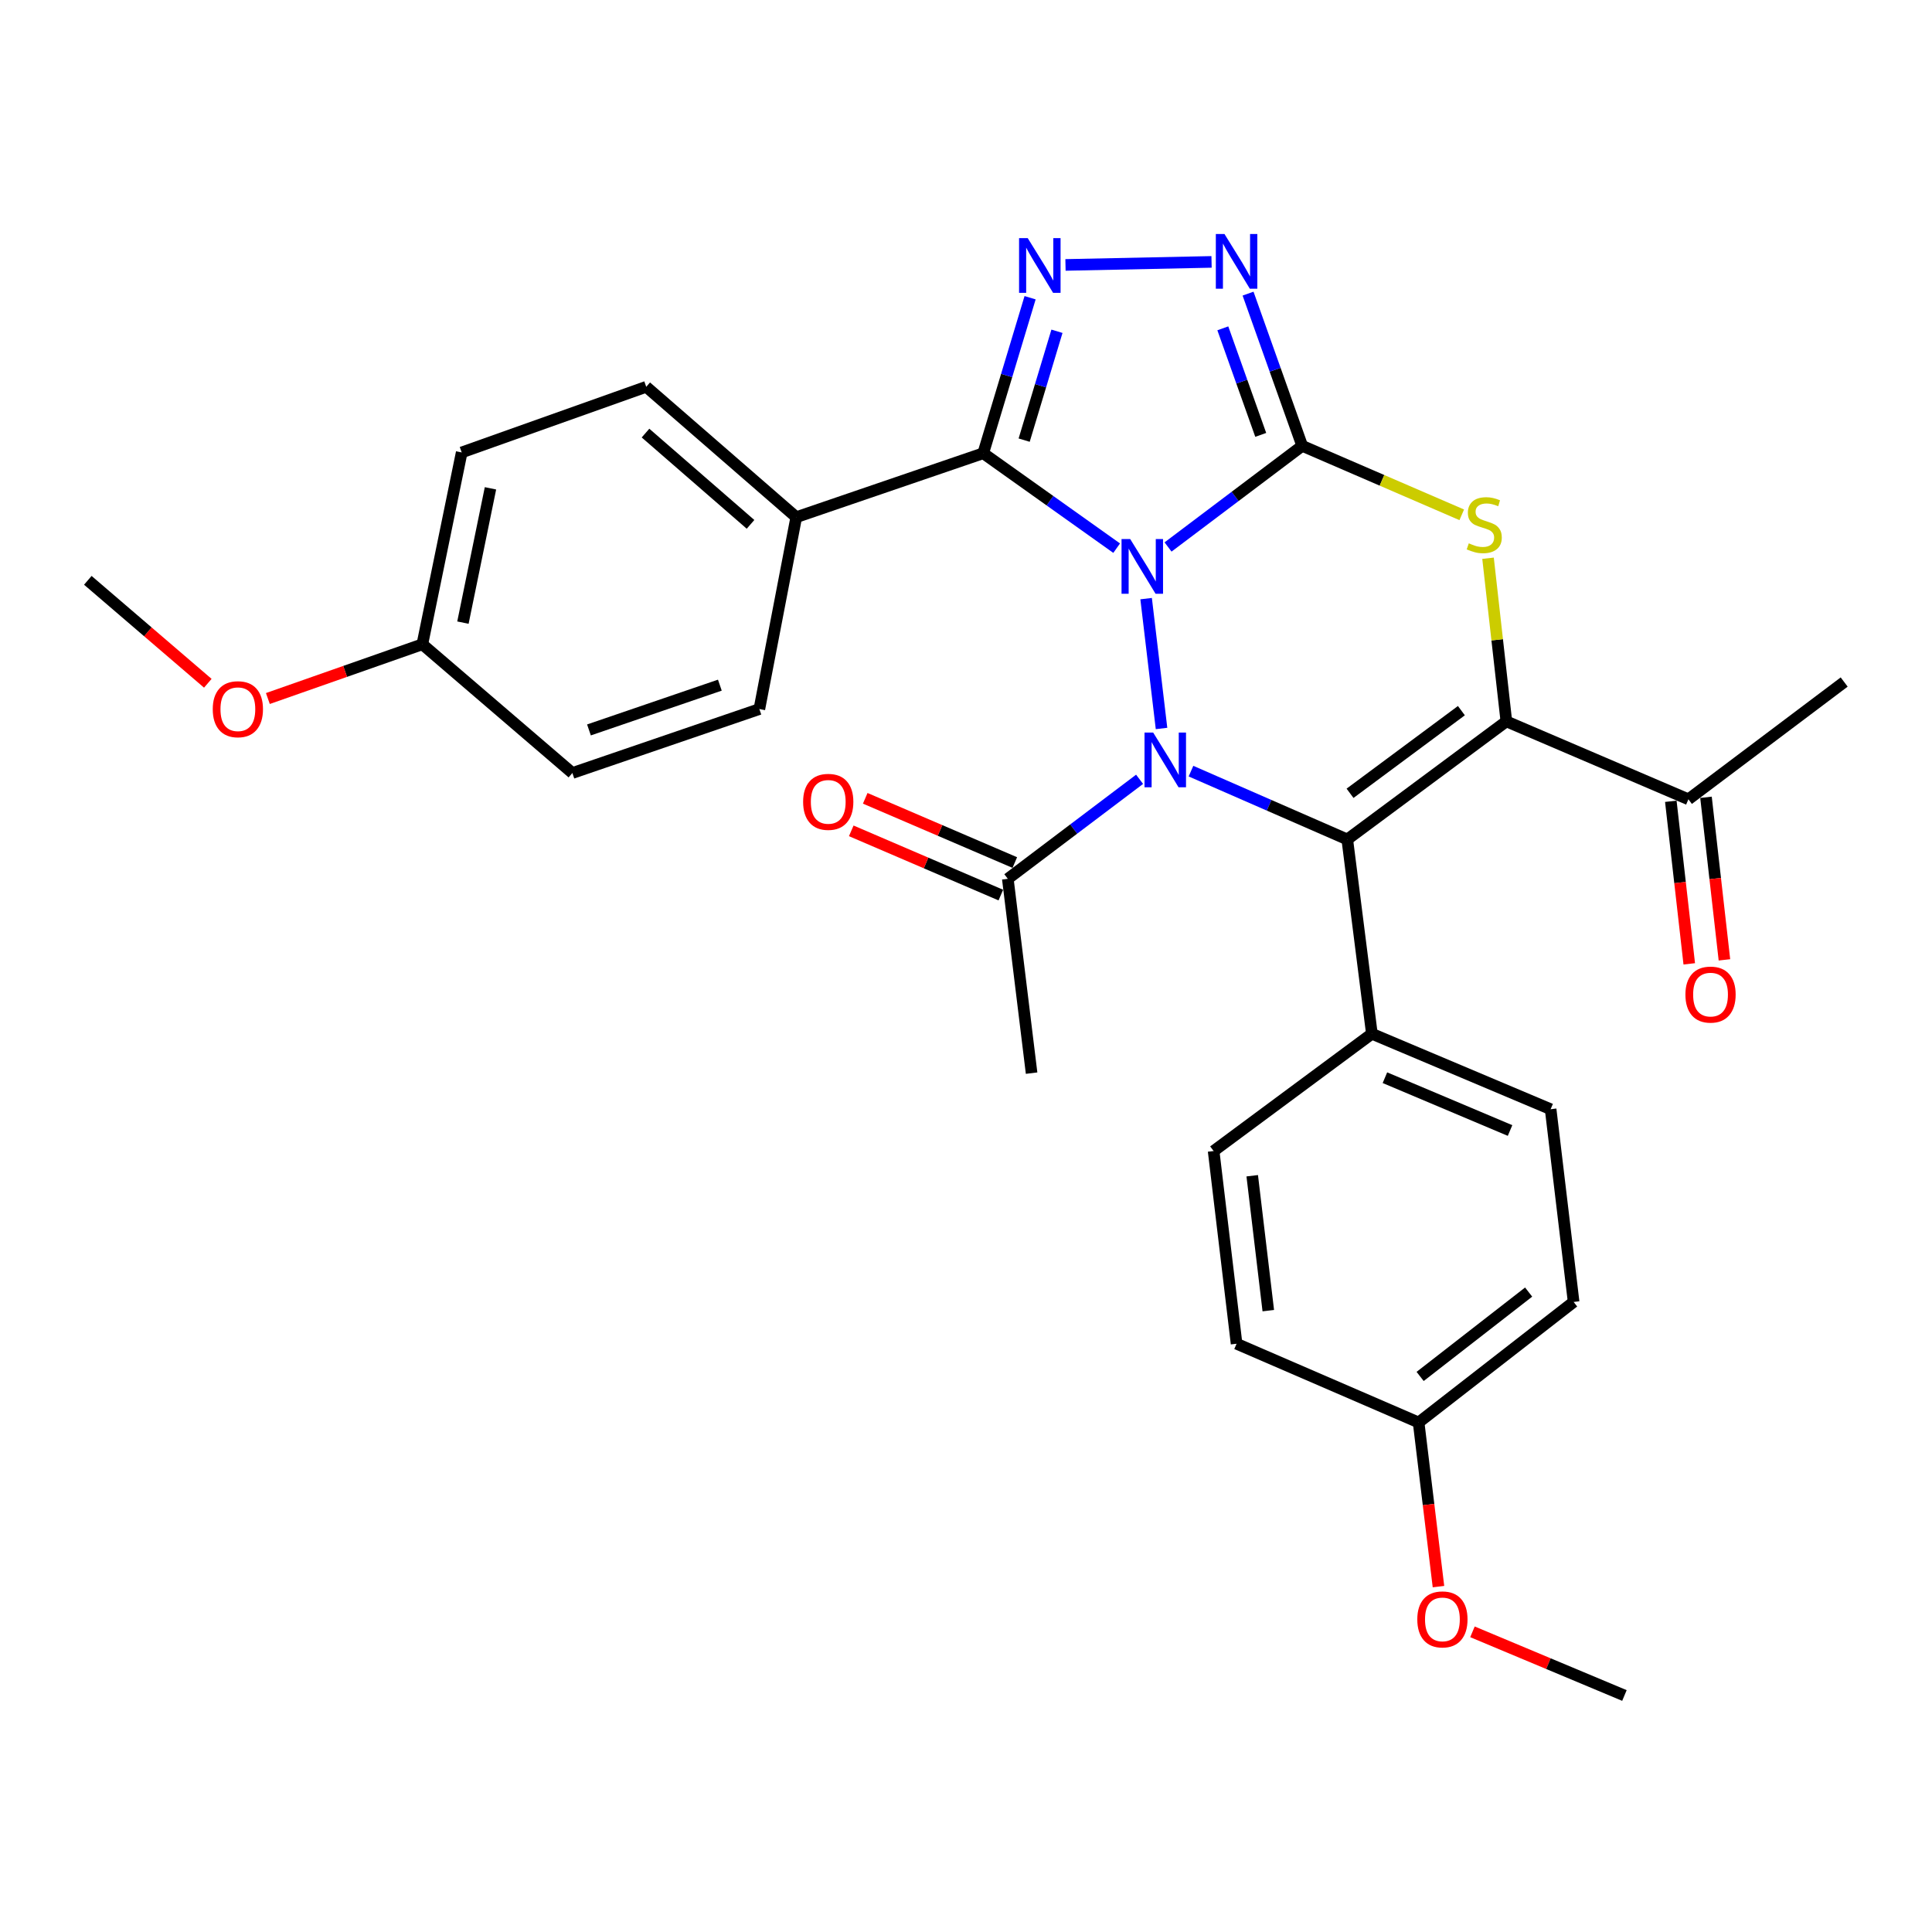 <?xml version='1.0' encoding='iso-8859-1'?>
<svg version='1.1' baseProfile='full'
              xmlns='http://www.w3.org/2000/svg'
                      xmlns:rdkit='http://www.rdkit.org/xml'
                      xmlns:xlink='http://www.w3.org/1999/xlink'
                  xml:space='preserve'
width='1000px' height='1000px' viewBox='0 0 1000 1000'>
<!-- END OF HEADER -->
<rect style='opacity:1.0;fill:#FFFFFF;stroke:none' width='1000' height='1000' x='0' y='0'> </rect>
<path class='bond-0' d='M 604.579,283.118 L 639.301,256.944' style='fill:none;fill-rule:evenodd;stroke:#0000FF;stroke-width:6px;stroke-linecap:butt;stroke-linejoin:miter;stroke-opacity:1' />
<path class='bond-0' d='M 639.301,256.944 L 674.024,230.771' style='fill:none;fill-rule:evenodd;stroke:#000000;stroke-width:6px;stroke-linecap:butt;stroke-linejoin:miter;stroke-opacity:1' />
<path class='bond-1' d='M 593.228,309.848 L 601.207,377.06' style='fill:none;fill-rule:evenodd;stroke:#0000FF;stroke-width:6px;stroke-linecap:butt;stroke-linejoin:miter;stroke-opacity:1' />
<path class='bond-4' d='M 577.981,283.73 L 543.45,259.164' style='fill:none;fill-rule:evenodd;stroke:#0000FF;stroke-width:6px;stroke-linecap:butt;stroke-linejoin:miter;stroke-opacity:1' />
<path class='bond-4' d='M 543.45,259.164 L 508.918,234.599' style='fill:none;fill-rule:evenodd;stroke:#000000;stroke-width:6px;stroke-linecap:butt;stroke-linejoin:miter;stroke-opacity:1' />
<path class='bond-5' d='M 674.024,230.771 L 715.311,248.62' style='fill:none;fill-rule:evenodd;stroke:#000000;stroke-width:6px;stroke-linecap:butt;stroke-linejoin:miter;stroke-opacity:1' />
<path class='bond-5' d='M 715.311,248.62 L 756.598,266.468' style='fill:none;fill-rule:evenodd;stroke:#CCCC00;stroke-width:6px;stroke-linecap:butt;stroke-linejoin:miter;stroke-opacity:1' />
<path class='bond-7' d='M 674.024,230.771 L 660.008,191.377' style='fill:none;fill-rule:evenodd;stroke:#000000;stroke-width:6px;stroke-linecap:butt;stroke-linejoin:miter;stroke-opacity:1' />
<path class='bond-7' d='M 660.008,191.377 L 645.992,151.983' style='fill:none;fill-rule:evenodd;stroke:#0000FF;stroke-width:6px;stroke-linecap:butt;stroke-linejoin:miter;stroke-opacity:1' />
<path class='bond-7' d='M 652.555,225.095 L 642.743,197.519' style='fill:none;fill-rule:evenodd;stroke:#000000;stroke-width:6px;stroke-linecap:butt;stroke-linejoin:miter;stroke-opacity:1' />
<path class='bond-7' d='M 642.743,197.519 L 632.932,169.943' style='fill:none;fill-rule:evenodd;stroke:#0000FF;stroke-width:6px;stroke-linecap:butt;stroke-linejoin:miter;stroke-opacity:1' />
<path class='bond-2' d='M 616.448,399.138 L 656.898,416.815' style='fill:none;fill-rule:evenodd;stroke:#0000FF;stroke-width:6px;stroke-linecap:butt;stroke-linejoin:miter;stroke-opacity:1' />
<path class='bond-2' d='M 656.898,416.815 L 697.347,434.491' style='fill:none;fill-rule:evenodd;stroke:#000000;stroke-width:6px;stroke-linecap:butt;stroke-linejoin:miter;stroke-opacity:1' />
<path class='bond-8' d='M 589.845,403.362 L 555.744,429.117' style='fill:none;fill-rule:evenodd;stroke:#0000FF;stroke-width:6px;stroke-linecap:butt;stroke-linejoin:miter;stroke-opacity:1' />
<path class='bond-8' d='M 555.744,429.117 L 521.644,454.873' style='fill:none;fill-rule:evenodd;stroke:#000000;stroke-width:6px;stroke-linecap:butt;stroke-linejoin:miter;stroke-opacity:1' />
<path class='bond-3' d='M 697.347,434.491 L 779.687,373.378' style='fill:none;fill-rule:evenodd;stroke:#000000;stroke-width:6px;stroke-linecap:butt;stroke-linejoin:miter;stroke-opacity:1' />
<path class='bond-3' d='M 698.777,410.61 L 756.414,367.831' style='fill:none;fill-rule:evenodd;stroke:#000000;stroke-width:6px;stroke-linecap:butt;stroke-linejoin:miter;stroke-opacity:1' />
<path class='bond-10' d='M 697.347,434.491 L 710.083,535.074' style='fill:none;fill-rule:evenodd;stroke:#000000;stroke-width:6px;stroke-linecap:butt;stroke-linejoin:miter;stroke-opacity:1' />
<path class='bond-9' d='M 779.687,373.378 L 873.917,413.713' style='fill:none;fill-rule:evenodd;stroke:#000000;stroke-width:6px;stroke-linecap:butt;stroke-linejoin:miter;stroke-opacity:1' />
<path class='bond-31' d='M 779.687,373.378 L 774.945,331.162' style='fill:none;fill-rule:evenodd;stroke:#000000;stroke-width:6px;stroke-linecap:butt;stroke-linejoin:miter;stroke-opacity:1' />
<path class='bond-31' d='M 774.945,331.162 L 770.203,288.946' style='fill:none;fill-rule:evenodd;stroke:#CCCC00;stroke-width:6px;stroke-linecap:butt;stroke-linejoin:miter;stroke-opacity:1' />
<path class='bond-6' d='M 508.918,234.599 L 521.047,194.352' style='fill:none;fill-rule:evenodd;stroke:#000000;stroke-width:6px;stroke-linecap:butt;stroke-linejoin:miter;stroke-opacity:1' />
<path class='bond-6' d='M 521.047,194.352 L 533.175,154.104' style='fill:none;fill-rule:evenodd;stroke:#0000FF;stroke-width:6px;stroke-linecap:butt;stroke-linejoin:miter;stroke-opacity:1' />
<path class='bond-6' d='M 530.102,227.812 L 538.592,199.639' style='fill:none;fill-rule:evenodd;stroke:#000000;stroke-width:6px;stroke-linecap:butt;stroke-linejoin:miter;stroke-opacity:1' />
<path class='bond-6' d='M 538.592,199.639 L 547.082,171.466' style='fill:none;fill-rule:evenodd;stroke:#0000FF;stroke-width:6px;stroke-linecap:butt;stroke-linejoin:miter;stroke-opacity:1' />
<path class='bond-11' d='M 508.918,234.599 L 412.143,267.695' style='fill:none;fill-rule:evenodd;stroke:#000000;stroke-width:6px;stroke-linecap:butt;stroke-linejoin:miter;stroke-opacity:1' />
<path class='bond-30' d='M 551.494,137.13 L 627.098,135.558' style='fill:none;fill-rule:evenodd;stroke:#0000FF;stroke-width:6px;stroke-linecap:butt;stroke-linejoin:miter;stroke-opacity:1' />
<path class='bond-12' d='M 525.259,446.454 L 486.55,429.83' style='fill:none;fill-rule:evenodd;stroke:#000000;stroke-width:6px;stroke-linecap:butt;stroke-linejoin:miter;stroke-opacity:1' />
<path class='bond-12' d='M 486.55,429.83 L 447.841,413.205' style='fill:none;fill-rule:evenodd;stroke:#FF0000;stroke-width:6px;stroke-linecap:butt;stroke-linejoin:miter;stroke-opacity:1' />
<path class='bond-12' d='M 518.028,463.291 L 479.319,446.667' style='fill:none;fill-rule:evenodd;stroke:#000000;stroke-width:6px;stroke-linecap:butt;stroke-linejoin:miter;stroke-opacity:1' />
<path class='bond-12' d='M 479.319,446.667 L 440.61,430.043' style='fill:none;fill-rule:evenodd;stroke:#FF0000;stroke-width:6px;stroke-linecap:butt;stroke-linejoin:miter;stroke-opacity:1' />
<path class='bond-26' d='M 521.644,454.873 L 533.952,555.455' style='fill:none;fill-rule:evenodd;stroke:#000000;stroke-width:6px;stroke-linecap:butt;stroke-linejoin:miter;stroke-opacity:1' />
<path class='bond-13' d='M 864.813,414.745 L 869.583,456.815' style='fill:none;fill-rule:evenodd;stroke:#000000;stroke-width:6px;stroke-linecap:butt;stroke-linejoin:miter;stroke-opacity:1' />
<path class='bond-13' d='M 869.583,456.815 L 874.354,498.884' style='fill:none;fill-rule:evenodd;stroke:#FF0000;stroke-width:6px;stroke-linecap:butt;stroke-linejoin:miter;stroke-opacity:1' />
<path class='bond-13' d='M 883.021,412.681 L 887.791,454.75' style='fill:none;fill-rule:evenodd;stroke:#000000;stroke-width:6px;stroke-linecap:butt;stroke-linejoin:miter;stroke-opacity:1' />
<path class='bond-13' d='M 887.791,454.75 L 892.562,496.82' style='fill:none;fill-rule:evenodd;stroke:#FF0000;stroke-width:6px;stroke-linecap:butt;stroke-linejoin:miter;stroke-opacity:1' />
<path class='bond-27' d='M 873.917,413.713 L 954.545,353.017' style='fill:none;fill-rule:evenodd;stroke:#000000;stroke-width:6px;stroke-linecap:butt;stroke-linejoin:miter;stroke-opacity:1' />
<path class='bond-14' d='M 710.083,535.074 L 802.603,574.126' style='fill:none;fill-rule:evenodd;stroke:#000000;stroke-width:6px;stroke-linecap:butt;stroke-linejoin:miter;stroke-opacity:1' />
<path class='bond-14' d='M 716.835,557.814 L 781.599,585.151' style='fill:none;fill-rule:evenodd;stroke:#000000;stroke-width:6px;stroke-linecap:butt;stroke-linejoin:miter;stroke-opacity:1' />
<path class='bond-15' d='M 710.083,535.074 L 628.171,595.77' style='fill:none;fill-rule:evenodd;stroke:#000000;stroke-width:6px;stroke-linecap:butt;stroke-linejoin:miter;stroke-opacity:1' />
<path class='bond-16' d='M 412.143,267.695 L 334.487,200.209' style='fill:none;fill-rule:evenodd;stroke:#000000;stroke-width:6px;stroke-linecap:butt;stroke-linejoin:miter;stroke-opacity:1' />
<path class='bond-16' d='M 388.474,271.404 L 334.115,224.164' style='fill:none;fill-rule:evenodd;stroke:#000000;stroke-width:6px;stroke-linecap:butt;stroke-linejoin:miter;stroke-opacity:1' />
<path class='bond-17' d='M 412.143,267.695 L 393.045,367.005' style='fill:none;fill-rule:evenodd;stroke:#000000;stroke-width:6px;stroke-linecap:butt;stroke-linejoin:miter;stroke-opacity:1' />
<path class='bond-21' d='M 802.603,574.126 L 814.504,673.884' style='fill:none;fill-rule:evenodd;stroke:#000000;stroke-width:6px;stroke-linecap:butt;stroke-linejoin:miter;stroke-opacity:1' />
<path class='bond-23' d='M 628.171,595.77 L 640.052,695.517' style='fill:none;fill-rule:evenodd;stroke:#000000;stroke-width:6px;stroke-linecap:butt;stroke-linejoin:miter;stroke-opacity:1' />
<path class='bond-23' d='M 648.15,608.564 L 656.466,678.388' style='fill:none;fill-rule:evenodd;stroke:#000000;stroke-width:6px;stroke-linecap:butt;stroke-linejoin:miter;stroke-opacity:1' />
<path class='bond-20' d='M 334.487,200.209 L 238.974,234.181' style='fill:none;fill-rule:evenodd;stroke:#000000;stroke-width:6px;stroke-linecap:butt;stroke-linejoin:miter;stroke-opacity:1' />
<path class='bond-22' d='M 393.045,367.005 L 296.259,400.112' style='fill:none;fill-rule:evenodd;stroke:#000000;stroke-width:6px;stroke-linecap:butt;stroke-linejoin:miter;stroke-opacity:1' />
<path class='bond-22' d='M 372.596,354.633 L 304.846,377.808' style='fill:none;fill-rule:evenodd;stroke:#000000;stroke-width:6px;stroke-linecap:butt;stroke-linejoin:miter;stroke-opacity:1' />
<path class='bond-18' d='M 218.603,333.481 L 296.259,400.112' style='fill:none;fill-rule:evenodd;stroke:#000000;stroke-width:6px;stroke-linecap:butt;stroke-linejoin:miter;stroke-opacity:1' />
<path class='bond-24' d='M 218.603,333.481 L 178.627,347.517' style='fill:none;fill-rule:evenodd;stroke:#000000;stroke-width:6px;stroke-linecap:butt;stroke-linejoin:miter;stroke-opacity:1' />
<path class='bond-24' d='M 178.627,347.517 L 138.651,361.553' style='fill:none;fill-rule:evenodd;stroke:#FF0000;stroke-width:6px;stroke-linecap:butt;stroke-linejoin:miter;stroke-opacity:1' />
<path class='bond-32' d='M 218.603,333.481 L 238.974,234.181' style='fill:none;fill-rule:evenodd;stroke:#000000;stroke-width:6px;stroke-linecap:butt;stroke-linejoin:miter;stroke-opacity:1' />
<path class='bond-32' d='M 239.61,322.269 L 253.869,252.759' style='fill:none;fill-rule:evenodd;stroke:#000000;stroke-width:6px;stroke-linecap:butt;stroke-linejoin:miter;stroke-opacity:1' />
<path class='bond-19' d='M 734.272,736.269 L 640.052,695.517' style='fill:none;fill-rule:evenodd;stroke:#000000;stroke-width:6px;stroke-linecap:butt;stroke-linejoin:miter;stroke-opacity:1' />
<path class='bond-25' d='M 734.272,736.269 L 739.41,778.75' style='fill:none;fill-rule:evenodd;stroke:#000000;stroke-width:6px;stroke-linecap:butt;stroke-linejoin:miter;stroke-opacity:1' />
<path class='bond-25' d='M 739.41,778.75 L 744.548,821.23' style='fill:none;fill-rule:evenodd;stroke:#FF0000;stroke-width:6px;stroke-linecap:butt;stroke-linejoin:miter;stroke-opacity:1' />
<path class='bond-33' d='M 734.272,736.269 L 814.504,673.884' style='fill:none;fill-rule:evenodd;stroke:#000000;stroke-width:6px;stroke-linecap:butt;stroke-linejoin:miter;stroke-opacity:1' />
<path class='bond-33' d='M 735.058,712.445 L 791.22,668.776' style='fill:none;fill-rule:evenodd;stroke:#000000;stroke-width:6px;stroke-linecap:butt;stroke-linejoin:miter;stroke-opacity:1' />
<path class='bond-28' d='M 107.563,353.658 L 76.509,327.016' style='fill:none;fill-rule:evenodd;stroke:#FF0000;stroke-width:6px;stroke-linecap:butt;stroke-linejoin:miter;stroke-opacity:1' />
<path class='bond-28' d='M 76.509,327.016 L 45.455,300.375' style='fill:none;fill-rule:evenodd;stroke:#000000;stroke-width:6px;stroke-linecap:butt;stroke-linejoin:miter;stroke-opacity:1' />
<path class='bond-29' d='M 762.144,844.631 L 801.472,861.107' style='fill:none;fill-rule:evenodd;stroke:#FF0000;stroke-width:6px;stroke-linecap:butt;stroke-linejoin:miter;stroke-opacity:1' />
<path class='bond-29' d='M 801.472,861.107 L 840.8,877.584' style='fill:none;fill-rule:evenodd;stroke:#000000;stroke-width:6px;stroke-linecap:butt;stroke-linejoin:miter;stroke-opacity:1' />
<path  class='atom-0' d='M 584.987 279.007
L 594.267 294.007
Q 595.187 295.487, 596.667 298.167
Q 598.147 300.847, 598.227 301.007
L 598.227 279.007
L 601.987 279.007
L 601.987 307.327
L 598.107 307.327
L 588.147 290.927
Q 586.987 289.007, 585.747 286.807
Q 584.547 284.607, 584.187 283.927
L 584.187 307.327
L 580.507 307.327
L 580.507 279.007
L 584.987 279.007
' fill='#0000FF'/>
<path  class='atom-2' d='M 596.878 379.162
L 606.158 394.162
Q 607.078 395.642, 608.558 398.322
Q 610.038 401.002, 610.118 401.162
L 610.118 379.162
L 613.878 379.162
L 613.878 407.482
L 609.998 407.482
L 600.038 391.082
Q 598.878 389.162, 597.638 386.962
Q 596.438 384.762, 596.078 384.082
L 596.078 407.482
L 592.398 407.482
L 592.398 379.162
L 596.878 379.162
' fill='#0000FF'/>
<path  class='atom-6' d='M 760.244 281.223
Q 760.564 281.343, 761.884 281.903
Q 763.204 282.463, 764.644 282.823
Q 766.124 283.143, 767.564 283.143
Q 770.244 283.143, 771.804 281.863
Q 773.364 280.543, 773.364 278.263
Q 773.364 276.703, 772.564 275.743
Q 771.804 274.783, 770.604 274.263
Q 769.404 273.743, 767.404 273.143
Q 764.884 272.383, 763.364 271.663
Q 761.884 270.943, 760.804 269.423
Q 759.764 267.903, 759.764 265.343
Q 759.764 261.783, 762.164 259.583
Q 764.604 257.383, 769.404 257.383
Q 772.684 257.383, 776.404 258.943
L 775.484 262.023
Q 772.084 260.623, 769.524 260.623
Q 766.764 260.623, 765.244 261.783
Q 763.724 262.903, 763.764 264.863
Q 763.764 266.383, 764.524 267.303
Q 765.324 268.223, 766.444 268.743
Q 767.604 269.263, 769.524 269.863
Q 772.084 270.663, 773.604 271.463
Q 775.124 272.263, 776.204 273.903
Q 777.324 275.503, 777.324 278.263
Q 777.324 282.183, 774.684 284.303
Q 772.084 286.383, 767.724 286.383
Q 765.204 286.383, 763.284 285.823
Q 761.404 285.303, 759.164 284.383
L 760.244 281.223
' fill='#CCCC00'/>
<path  class='atom-7' d='M 531.947 123.246
L 541.227 138.246
Q 542.147 139.726, 543.627 142.406
Q 545.107 145.086, 545.187 145.246
L 545.187 123.246
L 548.947 123.246
L 548.947 151.566
L 545.067 151.566
L 535.107 135.166
Q 533.947 133.246, 532.707 131.046
Q 531.507 128.846, 531.147 128.166
L 531.147 151.566
L 527.467 151.566
L 527.467 123.246
L 531.947 123.246
' fill='#0000FF'/>
<path  class='atom-8' d='M 633.792 121.129
L 643.072 136.129
Q 643.992 137.609, 645.472 140.289
Q 646.952 142.969, 647.032 143.129
L 647.032 121.129
L 650.792 121.129
L 650.792 149.449
L 646.912 149.449
L 636.952 133.049
Q 635.792 131.129, 634.552 128.929
Q 633.352 126.729, 632.992 126.049
L 632.992 149.449
L 629.312 149.449
L 629.312 121.129
L 633.792 121.129
' fill='#0000FF'/>
<path  class='atom-13' d='M 415.696 415.035
Q 415.696 408.235, 419.056 404.435
Q 422.416 400.635, 428.696 400.635
Q 434.976 400.635, 438.336 404.435
Q 441.696 408.235, 441.696 415.035
Q 441.696 421.915, 438.296 425.835
Q 434.896 429.715, 428.696 429.715
Q 422.456 429.715, 419.056 425.835
Q 415.696 421.955, 415.696 415.035
M 428.696 426.515
Q 433.016 426.515, 435.336 423.635
Q 437.696 420.715, 437.696 415.035
Q 437.696 409.475, 435.336 406.675
Q 433.016 403.835, 428.696 403.835
Q 424.376 403.835, 422.016 406.635
Q 419.696 409.435, 419.696 415.035
Q 419.696 420.755, 422.016 423.635
Q 424.376 426.515, 428.696 426.515
' fill='#FF0000'/>
<path  class='atom-14' d='M 872.37 514.793
Q 872.37 507.993, 875.73 504.193
Q 879.09 500.393, 885.37 500.393
Q 891.65 500.393, 895.01 504.193
Q 898.37 507.993, 898.37 514.793
Q 898.37 521.673, 894.97 525.593
Q 891.57 529.473, 885.37 529.473
Q 879.13 529.473, 875.73 525.593
Q 872.37 521.713, 872.37 514.793
M 885.37 526.273
Q 889.69 526.273, 892.01 523.393
Q 894.37 520.473, 894.37 514.793
Q 894.37 509.233, 892.01 506.433
Q 889.69 503.593, 885.37 503.593
Q 881.05 503.593, 878.69 506.393
Q 876.37 509.193, 876.37 514.793
Q 876.37 520.513, 878.69 523.393
Q 881.05 526.273, 885.37 526.273
' fill='#FF0000'/>
<path  class='atom-25' d='M 110.121 367.085
Q 110.121 360.285, 113.481 356.485
Q 116.841 352.685, 123.121 352.685
Q 129.401 352.685, 132.761 356.485
Q 136.121 360.285, 136.121 367.085
Q 136.121 373.965, 132.721 377.885
Q 129.321 381.765, 123.121 381.765
Q 116.881 381.765, 113.481 377.885
Q 110.121 374.005, 110.121 367.085
M 123.121 378.565
Q 127.441 378.565, 129.761 375.685
Q 132.121 372.765, 132.121 367.085
Q 132.121 361.525, 129.761 358.725
Q 127.441 355.885, 123.121 355.885
Q 118.801 355.885, 116.441 358.685
Q 114.121 361.485, 114.121 367.085
Q 114.121 372.805, 116.441 375.685
Q 118.801 378.565, 123.121 378.565
' fill='#FF0000'/>
<path  class='atom-26' d='M 733.59 838.194
Q 733.59 831.394, 736.95 827.594
Q 740.31 823.794, 746.59 823.794
Q 752.87 823.794, 756.23 827.594
Q 759.59 831.394, 759.59 838.194
Q 759.59 845.074, 756.19 848.994
Q 752.79 852.874, 746.59 852.874
Q 740.35 852.874, 736.95 848.994
Q 733.59 845.114, 733.59 838.194
M 746.59 849.674
Q 750.91 849.674, 753.23 846.794
Q 755.59 843.874, 755.59 838.194
Q 755.59 832.634, 753.23 829.834
Q 750.91 826.994, 746.59 826.994
Q 742.27 826.994, 739.91 829.794
Q 737.59 832.594, 737.59 838.194
Q 737.59 843.914, 739.91 846.794
Q 742.27 849.674, 746.59 849.674
' fill='#FF0000'/>
</svg>
